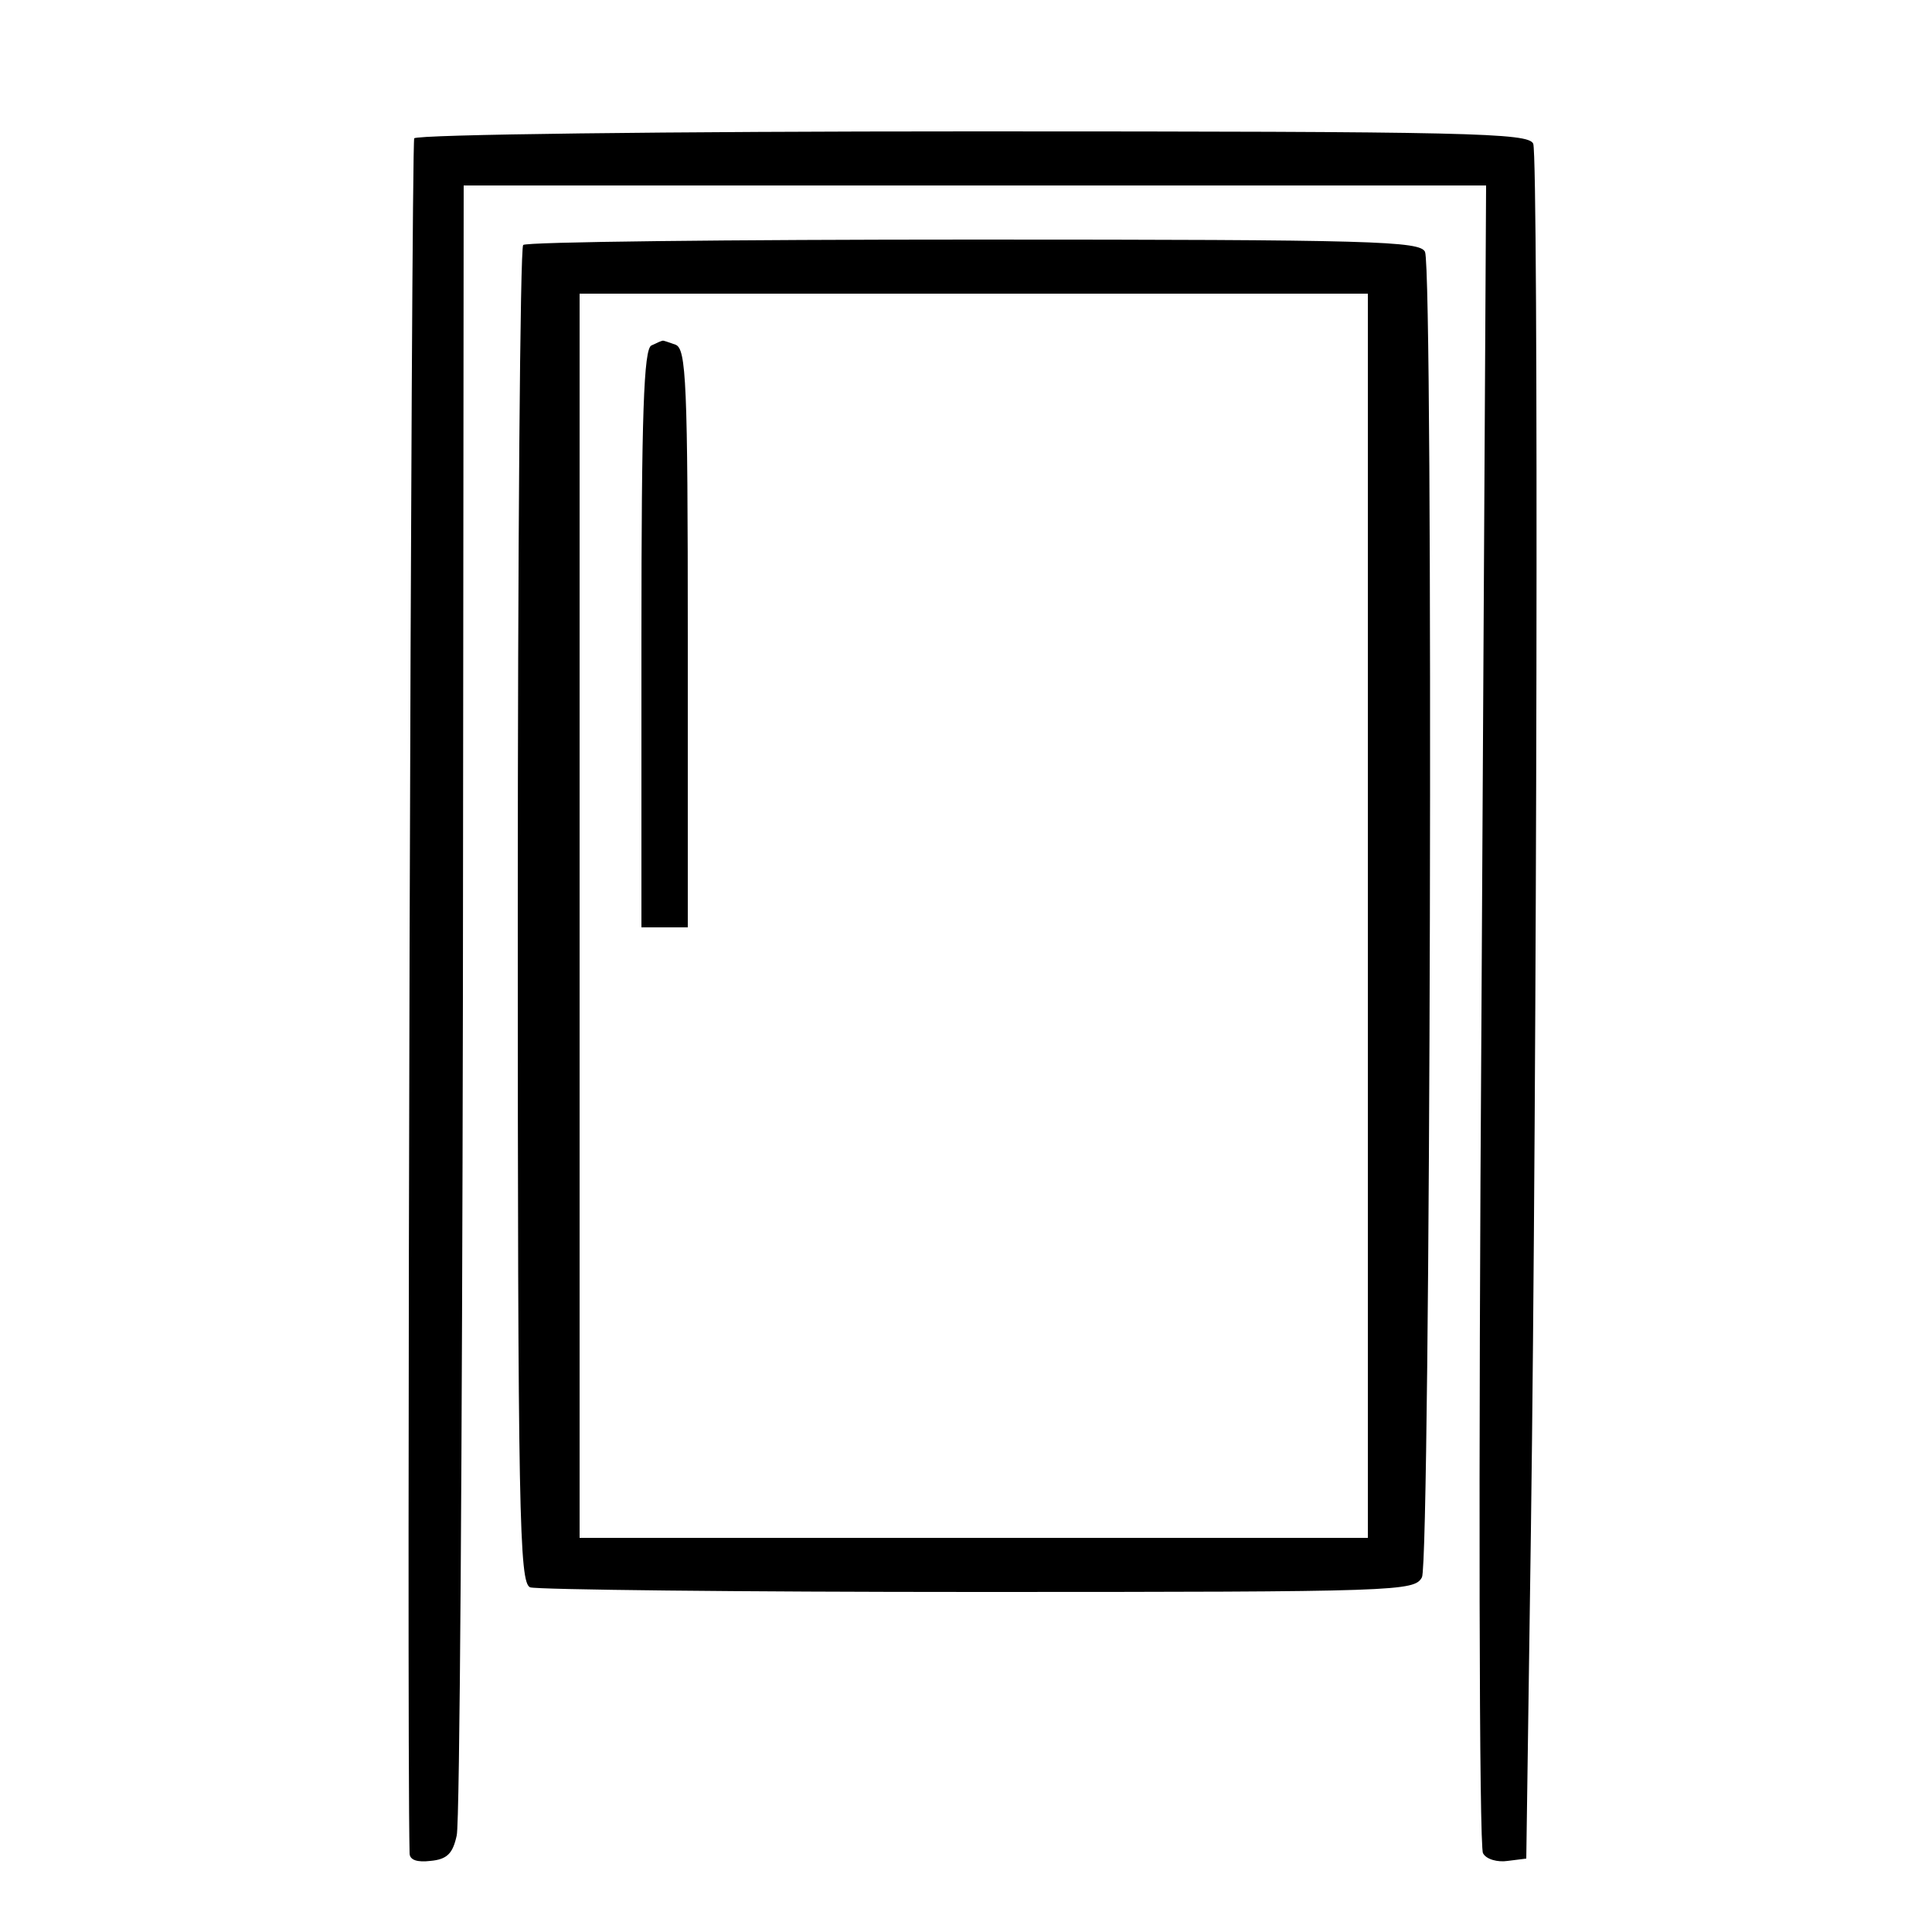 <?xml version="1.0" standalone="no"?>
<!DOCTYPE svg PUBLIC "-//W3C//DTD SVG 20010904//EN"
 "http://www.w3.org/TR/2001/REC-SVG-20010904/DTD/svg10.dtd">
<svg version="1.0" xmlns="http://www.w3.org/2000/svg"
 width="250pt" height="250pt" viewBox="0 0 250 250"
 preserveAspectRatio="xMidYMid meet">
<g transform="translate(0,250) scale(0.1,-0.1)"
fill="#000000" stroke="none">
<path d="M536 2321 c-4 -6 -10 -2051 -6 -2219 0 -9 10 -12 27 -10 22 2 29 10
34 33 4 17 7 504 8 1083 l1 1052 662 0 661 0 -6 -1072 c-4 -590 -3 -1079 2
-1086 4 -8 19 -12 32 -10 l24 3 6 425 c8 585 10 1775 3 1794 -6 14 -79 16
-724 16 -396 0 -721 -4 -724 -9z"/>
<path d="M677 2183 c-4 -3 -7 -394 -7 -869 0 -777 2 -862 16 -868 9 -3 269 -6
579 -6 548 0 565 1 575 19 11 21 15 1686 4 1715 -6 14 -66 16 -583 16 -318 0
-581 -3 -584 -7z m1093 -868 l0 -805 -510 0 -510 0 0 805 0 805 510 0 510 0 0
-805z"/>
<path d="M843 2053 c-10 -4 -13 -89 -13 -379 l0 -374 30 0 30 0 0 374 c0 332
-2 375 -16 380 -9 3 -16 6 -17 5 -1 0 -8 -3 -14 -6z"/>
</g>
</svg>

